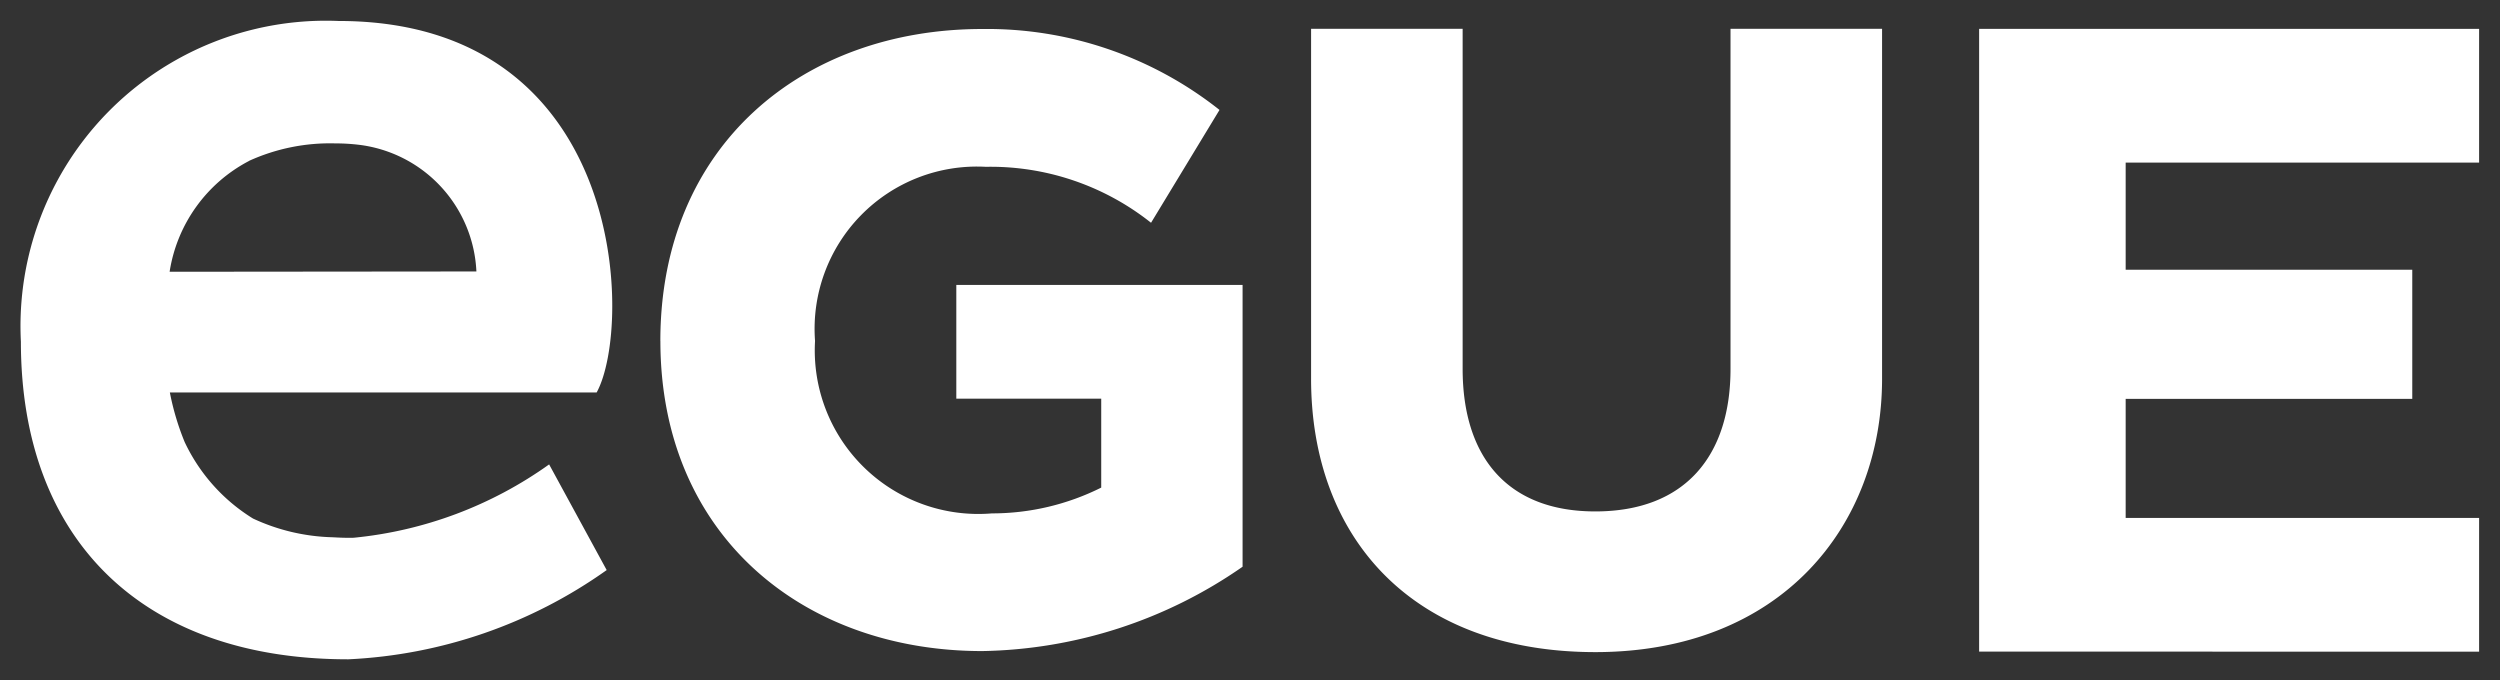 <?xml version="1.0" encoding="UTF-8"?> <svg xmlns="http://www.w3.org/2000/svg" width="59.813" height="16.272" viewBox="0 0 59.813 16.272"><rect x="0" y="0" width="59.813" height="16.272" fill="#333333" stroke="none"/><path data-name="Logo EGUE" d="M-360-850.7a7.306 7.306 0 0 1 7.6-7.675c6.913 0 7.043 7.306 6.175 8.888h-10.211a6.243 6.243 0 0 0 .354 1.186 4.305 4.305 0 0 0 1.635 1.83 4.778 4.778 0 0 0 1.9.448c.165.009.334.017.508.012a9.655 9.655 0 0 0 4.677-1.755l1.377 2.528a11.593 11.593 0 0 1-6.18 2.135c-4.906.003-7.835-2.841-7.835-7.597zm5.458-4.326a3.617 3.617 0 0 0-1.9 2.651h.016l7.239-.007h.085a3.2 3.2 0 0 0-2.812-3.031 4.706 4.706 0 0 0-.518-.033h-.042a4.676 4.676 0 0 0-2.068.418zm25.41 5.212v-8.374h3.626v8.137c0 2.115 1.079 3.41 3.172 3.41 2.158 0 3.237-1.338 3.237-3.41v-8.137h3.626v8.374c0 3.518-2.417 6.539-6.863 6.539-4.38-.002-6.798-2.742-6.798-6.541zm15.983 6.527v-14.9h11.962v3.2h-8.456v2.563h6.857v3.09h-6.857v2.848h8.456v3.2zm-31.552-7.43c0-4.7 3.424-7.466 7.7-7.466a8.953 8.953 0 0 1 5.678 1.936l-1.638 2.7a6.172 6.172 0 0 0-3.955-1.339A3.883 3.883 0 0 0-341-850.72a3.913 3.913 0 0 0 4.232 4.126 5.847 5.847 0 0 0 2.615-.617v-2.127h-3.467v-2.722h6.849v6.742A11.211 11.211 0 0 1-337-843.3c-4.277 0-7.7-2.762-7.7-7.42z" transform="translate(360.5 858.877)" style="fill:#fff;stroke:transparent;stroke-miterlimit:10"></path></svg> 